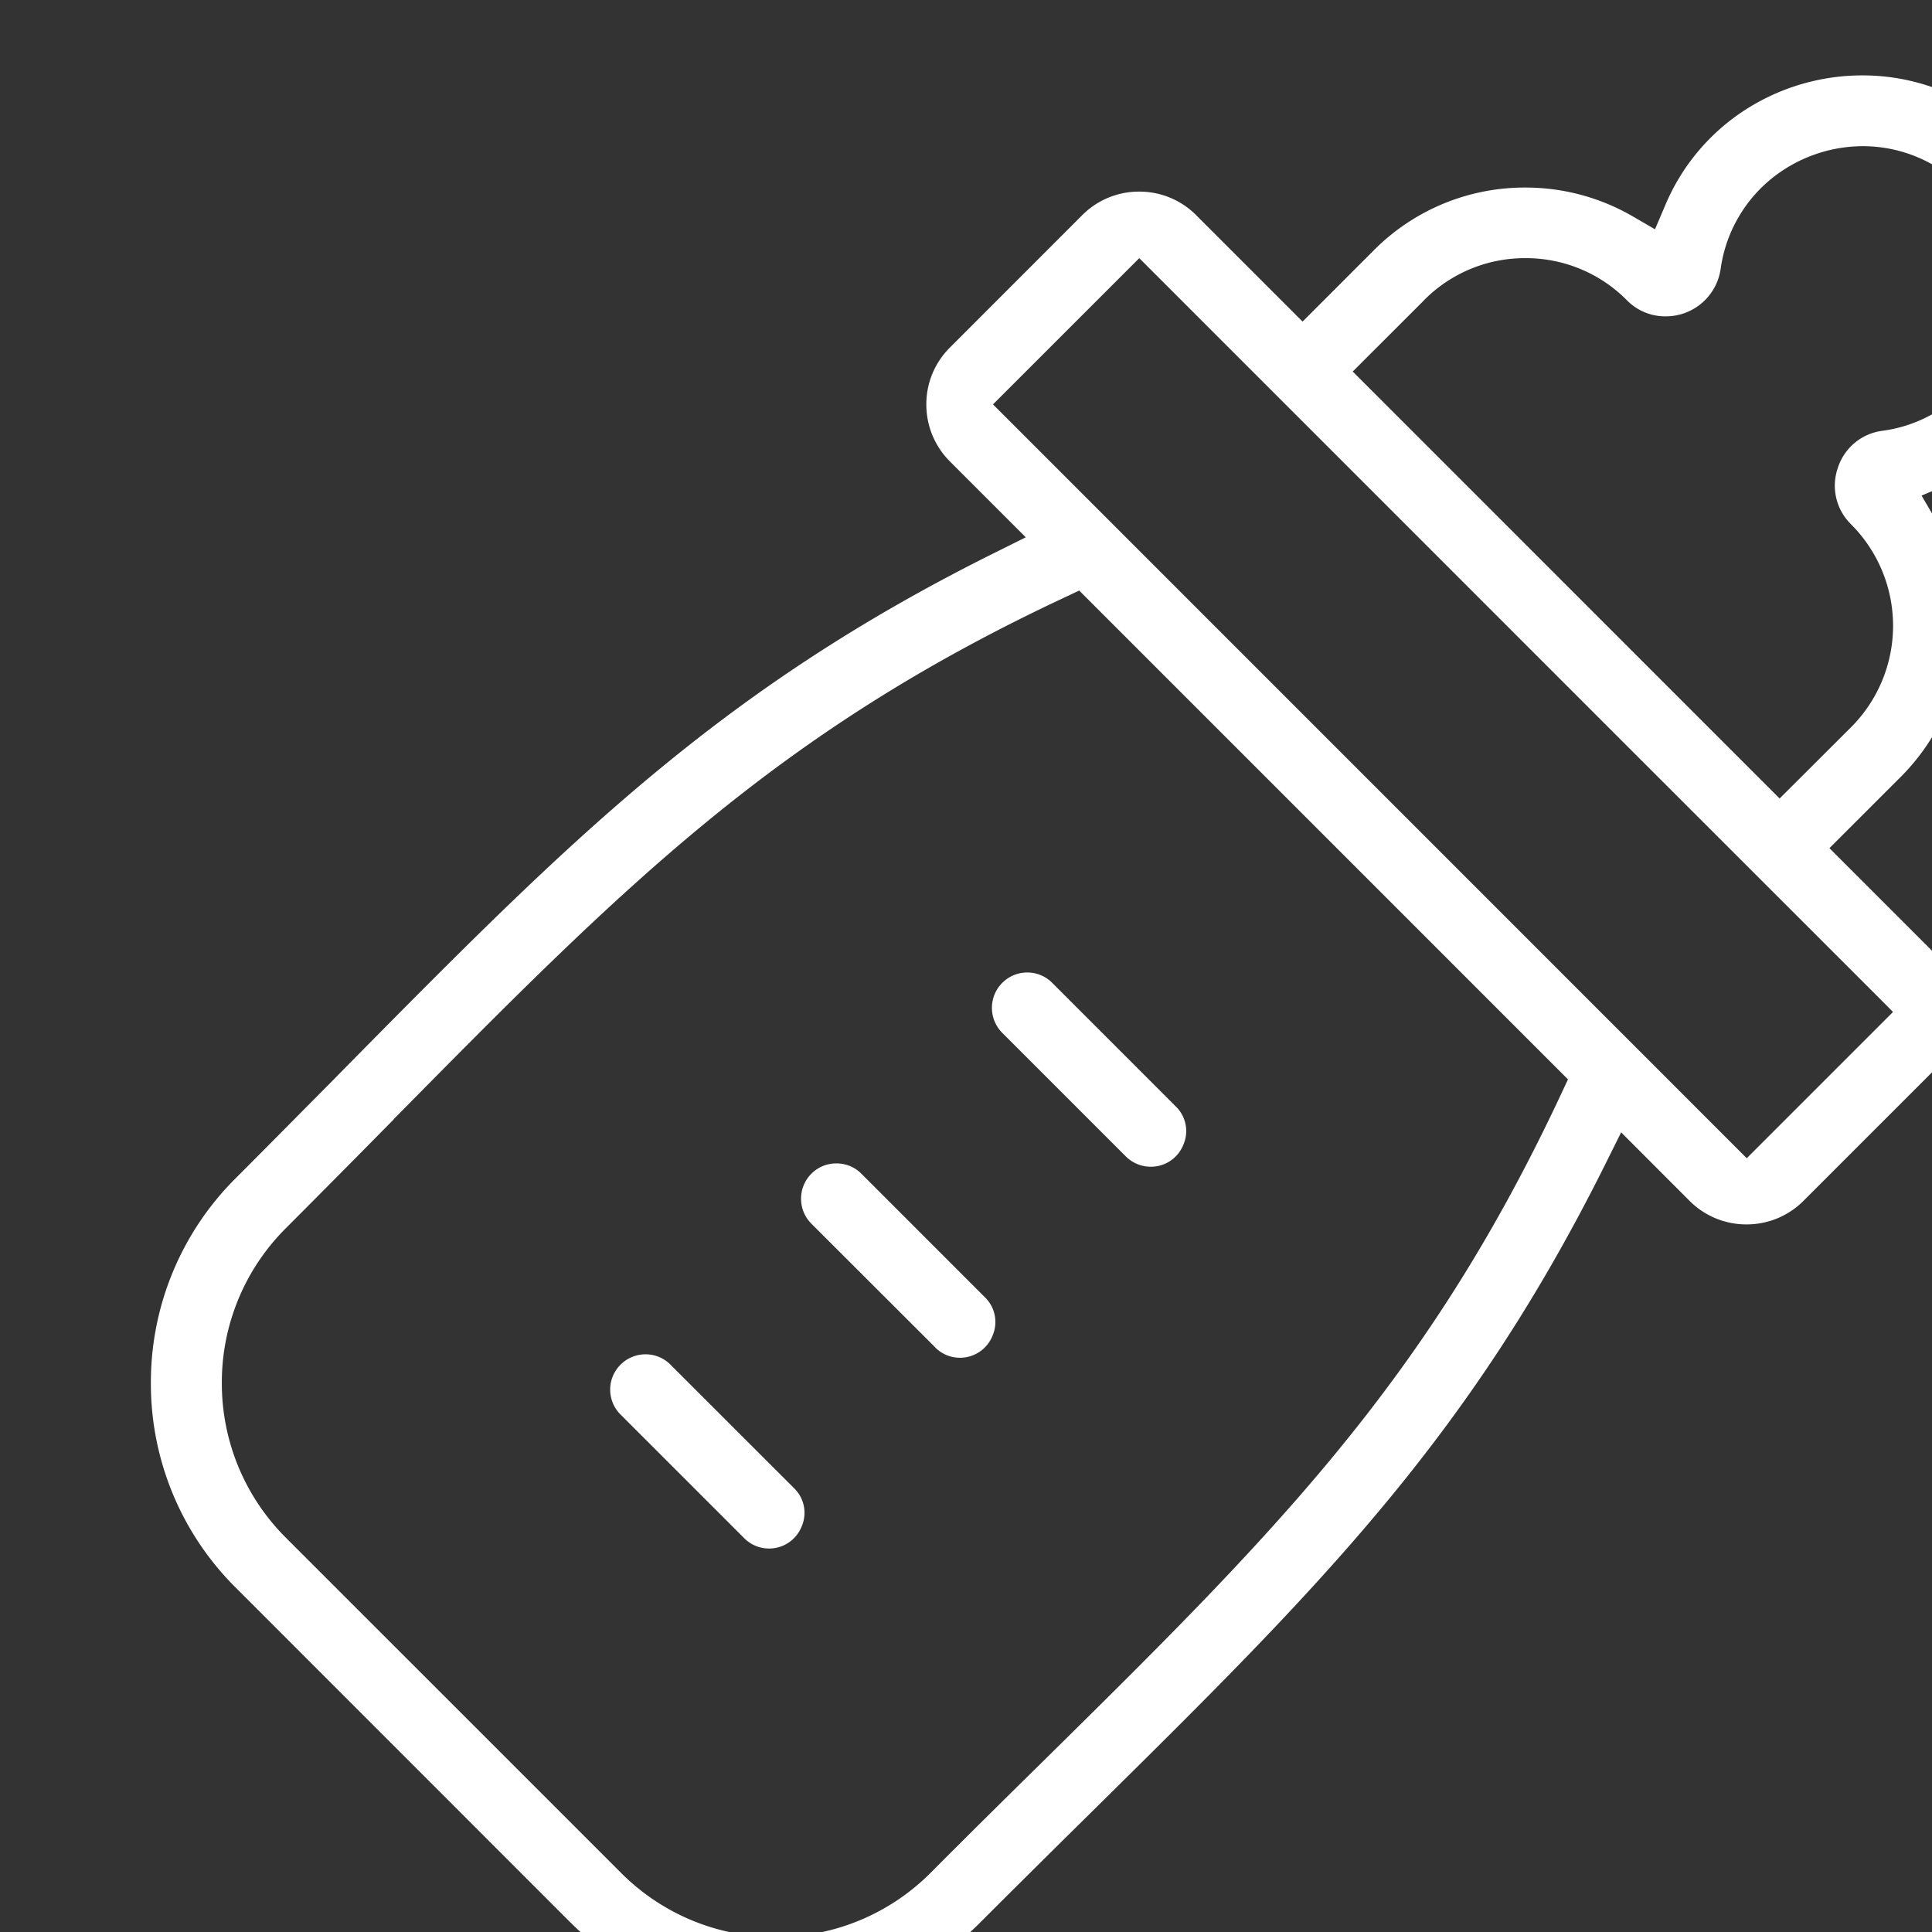 <svg xmlns="http://www.w3.org/2000/svg" width="128" height="128"><rect width="100%" height="100%" fill="#333333" stroke="none"/><defs><clipPath id="a"><path transform="translate(247 13.125)" fill="#fff" stroke="#707070" d="M0 0h128v128H0z"/></clipPath></defs><g transform="translate(-247 -13.125)" clip-path="url(#a)"><path d="m284.811 140.511-22.193-22.2a19.044 19.044 0 0 1-5.622-13.558 19.063 19.063 0 0 1 5.623-13.571c2.342-2.342 4.533-4.571 6.468-6.514l.713-.73c14.941-15.128 24.808-25.129 43.293-34.286l1.867-.929-5.021-5.021a5.32 5.32 0 0 1-1.567-3.785 5.287 5.287 0 0 1 1.567-3.771l8.759-8.764a5.3 5.3 0 0 1 3.778-1.562 5.3 5.3 0 0 1 3.776 1.563l7.047 7.048 4.732-4.735a14.084 14.084 0 0 1 10.023-4.145 14.146 14.146 0 0 1 7.131 1.915l1.463.85.664-1.558a13.95 13.95 0 0 1 5.384-6.4 14.324 14.324 0 0 1 7.7-2.238 14.015 14.015 0 0 1 10.008 4.193 13.9 13.9 0 0 1 3.554 6.033 14.3 14.3 0 0 1 .276 6.651 14.311 14.311 0 0 1-2.777 6.059 13.9 13.9 0 0 1-5.584 4.241l-1.565.663.858 1.463a14.2 14.2 0 0 1-2.229 17.165l-4.732 4.729 7.049 7.049a5.35 5.35 0 0 1 0 7.55l-8.766 8.765a5.3 5.3 0 0 1-3.776 1.564 5.3 5.3 0 0 1-3.776-1.563l-4.531-4.536-.927 1.865c-9.17 18.492-19.162 28.357-34.289 43.293a1364.094 1364.094 0 0 0-7.243 7.187 19.05 19.05 0 0 1-13.57 5.623 19.049 19.049 0 0 1-13.557-5.6Zm32.731-87.808c-19.215 8.993-29.257 19.171-44.464 34.578v.015c-2.594 2.63-4.765 4.822-7.131 7.193a14.411 14.411 0 0 0-4.25 10.264 14.43 14.43 0 0 0 4.25 10.257l22.195 22.193a14.423 14.423 0 0 0 10.255 4.251 14.442 14.442 0 0 0 10.259-4.25 881.945 881.945 0 0 1 7.094-7.038l.128-.127c15.393-15.177 25.562-25.215 34.56-44.451l.445-.951-32.382-32.386Zm-4.754-12.786 49.938 49.944 9.691-9.691-1.059-1.064-7.823-7.82c-10.284-10.278-27.891-27.893-35.893-35.893l-5.162-5.164Zm28.566-6.906-4.732 4.729 28.282 28.287 4.74-4.729a9.507 9.507 0 0 0 0-13.429 3.583 3.583 0 0 1-.883-3.744 3.578 3.578 0 0 1 2.953-2.459 9.24 9.24 0 0 0 7.581-6.32 9.462 9.462 0 0 0-2.194-9.728 9.355 9.355 0 0 0-6.667-2.808 9.66 9.66 0 0 0-6.095 2.173A9.357 9.357 0 0 0 361 30.925a3.667 3.667 0 0 1-3.657 3.158 3.533 3.533 0 0 1-2.56-1.07 9.41 9.41 0 0 0-6.715-2.785 9.4 9.4 0 0 0-6.718 2.781ZM296.3 115.027l-8.188-8.187a2.319 2.319 0 0 1-.686-1.656 2.324 2.324 0 0 1 .686-1.646 2.328 2.328 0 0 1 1.655-.686 2.31 2.31 0 0 1 1.655.687l8.185 8.179a2.274 2.274 0 0 1 .5 2.552 2.318 2.318 0 0 1-2.159 1.449 2.315 2.315 0 0 1-1.656-.7Zm12.645-12.65-8.188-8.179a2.326 2.326 0 0 1-.684-1.656 2.324 2.324 0 0 1 .684-1.656 2.31 2.31 0 0 1 1.656-.681 2.311 2.311 0 0 1 1.655.68l8.185 8.188a2.279 2.279 0 0 1 .506 2.543 2.319 2.319 0 0 1-2.159 1.464 2.3 2.3 0 0 1-1.668-.711Zm12.645-12.636-8.188-8.187a2.347 2.347 0 0 1-.684-1.656 2.332 2.332 0 0 1 .685-1.656 2.332 2.332 0 0 1 1.656-.687 2.321 2.321 0 0 1 1.655.688l8.184 8.186a2.268 2.268 0 0 1 .5 2.544 2.313 2.313 0 0 1-2.159 1.451 2.342 2.342 0 0 1-1.659-.692Z" fill="#fff"/></g></svg>